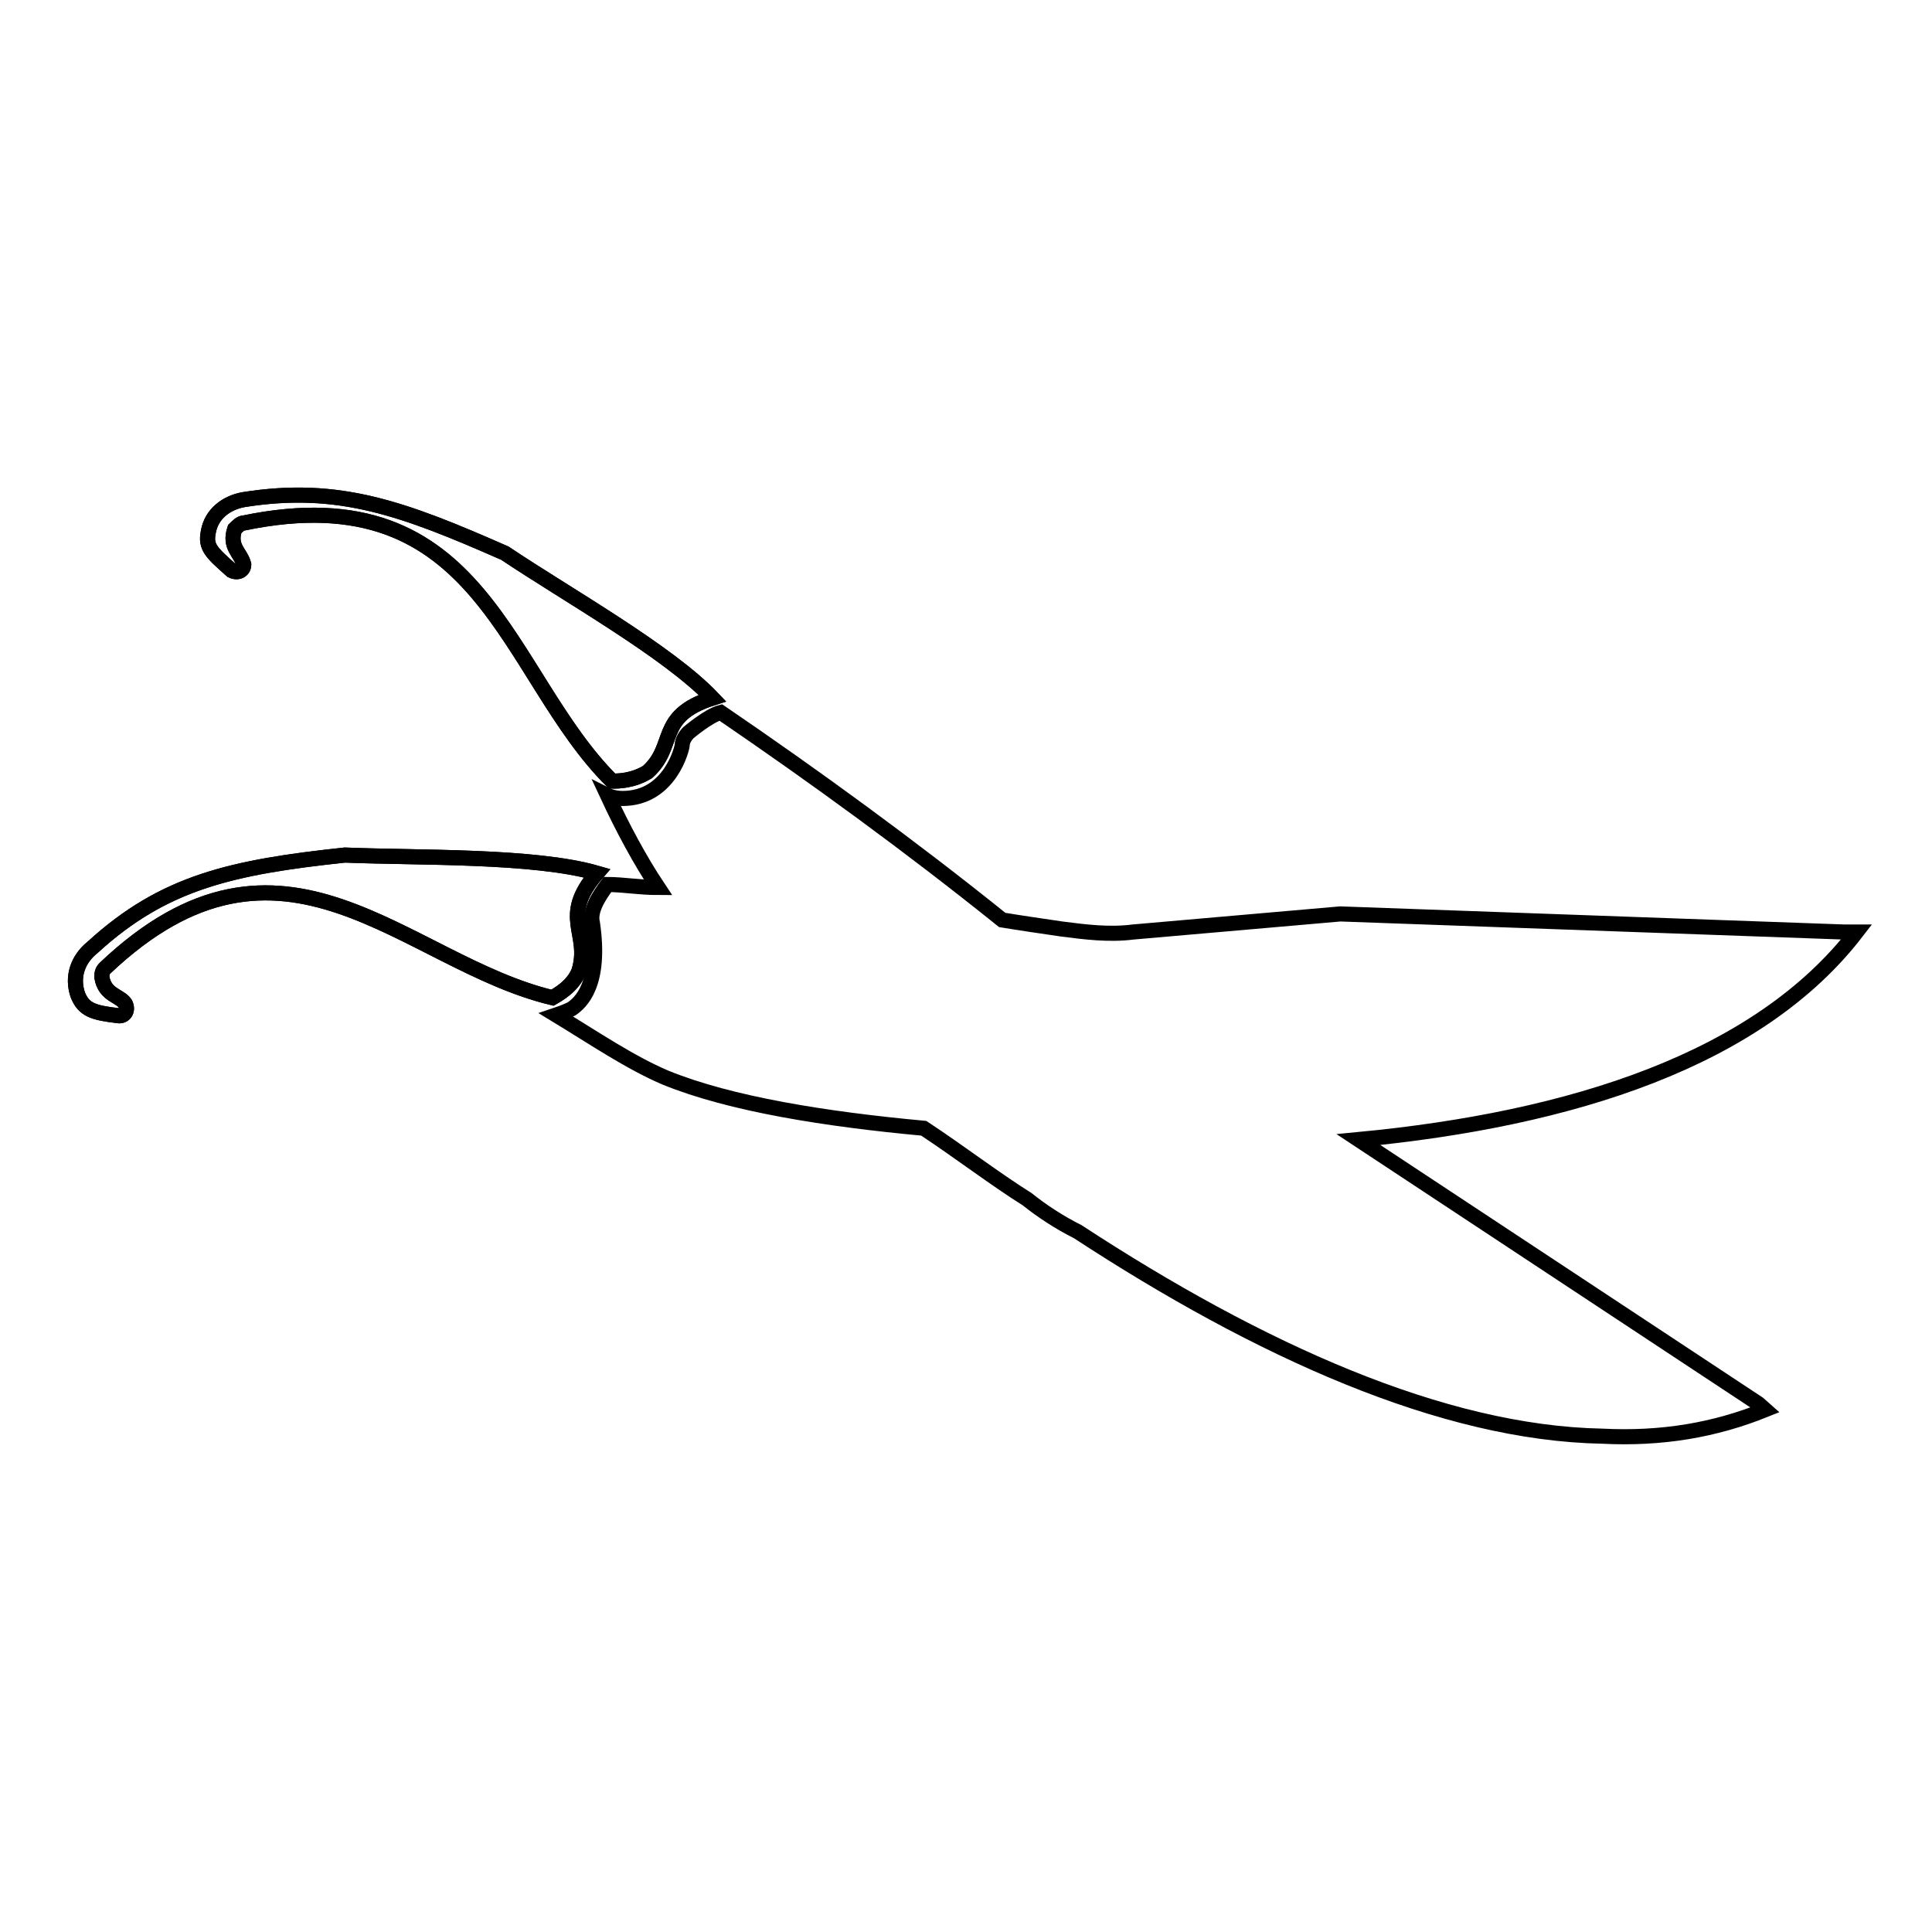 <?xml version="1.0" encoding="utf-8"?>
<!-- Svg Vector Icons : http://www.onlinewebfonts.com/icon -->
<!DOCTYPE svg PUBLIC "-//W3C//DTD SVG 1.1//EN" "http://www.w3.org/Graphics/SVG/1.1/DTD/svg11.dtd">
<svg version="1.1" xmlns="http://www.w3.org/2000/svg" xmlns:xlink="http://www.w3.org/1999/xlink" x="0px" y="0px" viewBox="0 0 256 256" enable-background="new 0 0 256 256" xml:space="preserve">
<g> <path stroke-width="2" fill-opacity="0" stroke="#000000"  d="M45.7,113.3c9.8,0.4,25.1,0,33.4,2.4c-5.1,5.9-0.8,7.9-2.4,13c-0.8,2-2.8,3.1-3.5,3.5 c-19.6-4.7-35.7-26.3-59.3-3.9c-0.4,0.4-0.4,0.8-0.4,1.2c0.4,2.4,2.4,2.4,3.1,3.5c0.4,0.8,0,1.6-0.8,1.6c-3.5-0.4-4.7-0.8-5.5-2.8 c-0.8-2.4,0-4.7,2-6.3C21.7,116.9,30.7,114.9,45.7,113.3z"/> <path stroke-width="2" fill-opacity="0" stroke="#000000"  d="M45.7,113.3c9.8,0.4,25.1,0,33.4,2.4c-5.1,5.9-0.8,7.9-2.4,13c-0.8,2-2.8,3.1-3.5,3.5 c-19.6-4.7-35.7-26.3-59.3-3.9c-0.4,0.4-0.4,0.8-0.4,1.2c0.4,2.4,2.4,2.4,3.1,3.5c0.4,0.8,0,1.6-0.8,1.6c-3.5-0.4-4.7-0.8-5.5-2.8 c-0.8-2.4,0-4.7,2-6.3C21.7,116.9,30.7,114.9,45.7,113.3z M66.9,73.3c8.2,5.5,21.6,13,27.5,19.2c-7.5,2.4-4.7,6.3-8.6,9.8 c-2,1.2-3.9,1.2-4.7,1.2C66.9,89.4,64.1,62.7,32.3,69.3c-0.4,0-0.8,0.4-1.2,0.8c-0.8,2.4,0.8,3.1,1.2,4.7c0,0.8-0.8,1.2-1.6,0.8 c-2.7-2.4-3.5-3.1-3.1-5.1c0.4-2.4,2.4-3.9,4.7-4.3C44.9,64.2,53.5,67.4,66.9,73.3z"/> <path stroke-width="2" fill-opacity="0" stroke="#000000"  d="M66.9,73.3c8.2,5.5,21.6,13,27.5,19.2c-7.5,2.4-4.7,6.3-8.6,9.8c-2,1.2-3.9,1.2-4.7,1.2 C66.9,89.4,64.1,62.7,32.3,69.3c-0.4,0-0.8,0.4-1.2,0.8c-0.8,2.4,0.8,3.1,1.2,4.7c0,0.8-0.8,1.2-1.6,0.8c-2.7-2.4-3.5-3.1-3.1-5.1 c0.4-2.4,2.4-3.9,4.7-4.3C44.9,64.2,53.5,67.4,66.9,73.3z"/> <path stroke-width="2" fill-opacity="0" stroke="#000000"  d="M246,123.5h-1.6l-66.8-2.4l-27.5,2.4c-3.1,0.4-6.3,0-9.4-0.4c-2.7-0.4-5.5-0.8-7.9-1.2 c-12.2-9.8-24.7-18.9-37.3-27.5c-1.6,0.4-4.3,2.7-4.3,2.7s-0.8,0.8-0.8,1.6c0,0.4-1.6,7.1-7.9,7.1c-1.2,0-2-0.4-2-0.4 c2,4.3,4.3,8.6,6.7,12.2c-2.4,0-4.7-0.4-6.7-0.4c-1.2,1.6-2.4,3.5-2,5.1c1.2,8.2-1.6,10.6-2.8,11.4c-0.8,0.4-2,0.8-2,0.8 c5.1,3.1,9.8,6.3,14.5,8.3c8.6,3.5,21.2,5.5,34.2,6.7c4.7,3.1,9.4,6.7,13.7,9.4c2,1.6,4.3,3.1,6.7,4.3c24,15.7,48.3,26.7,69.5,27.1 c7.9,0.4,14.9-0.8,21.6-3.5L233,186l-53-35C208.3,148.3,233,140.4,246,123.5L246,123.5z"/></g>
</svg>